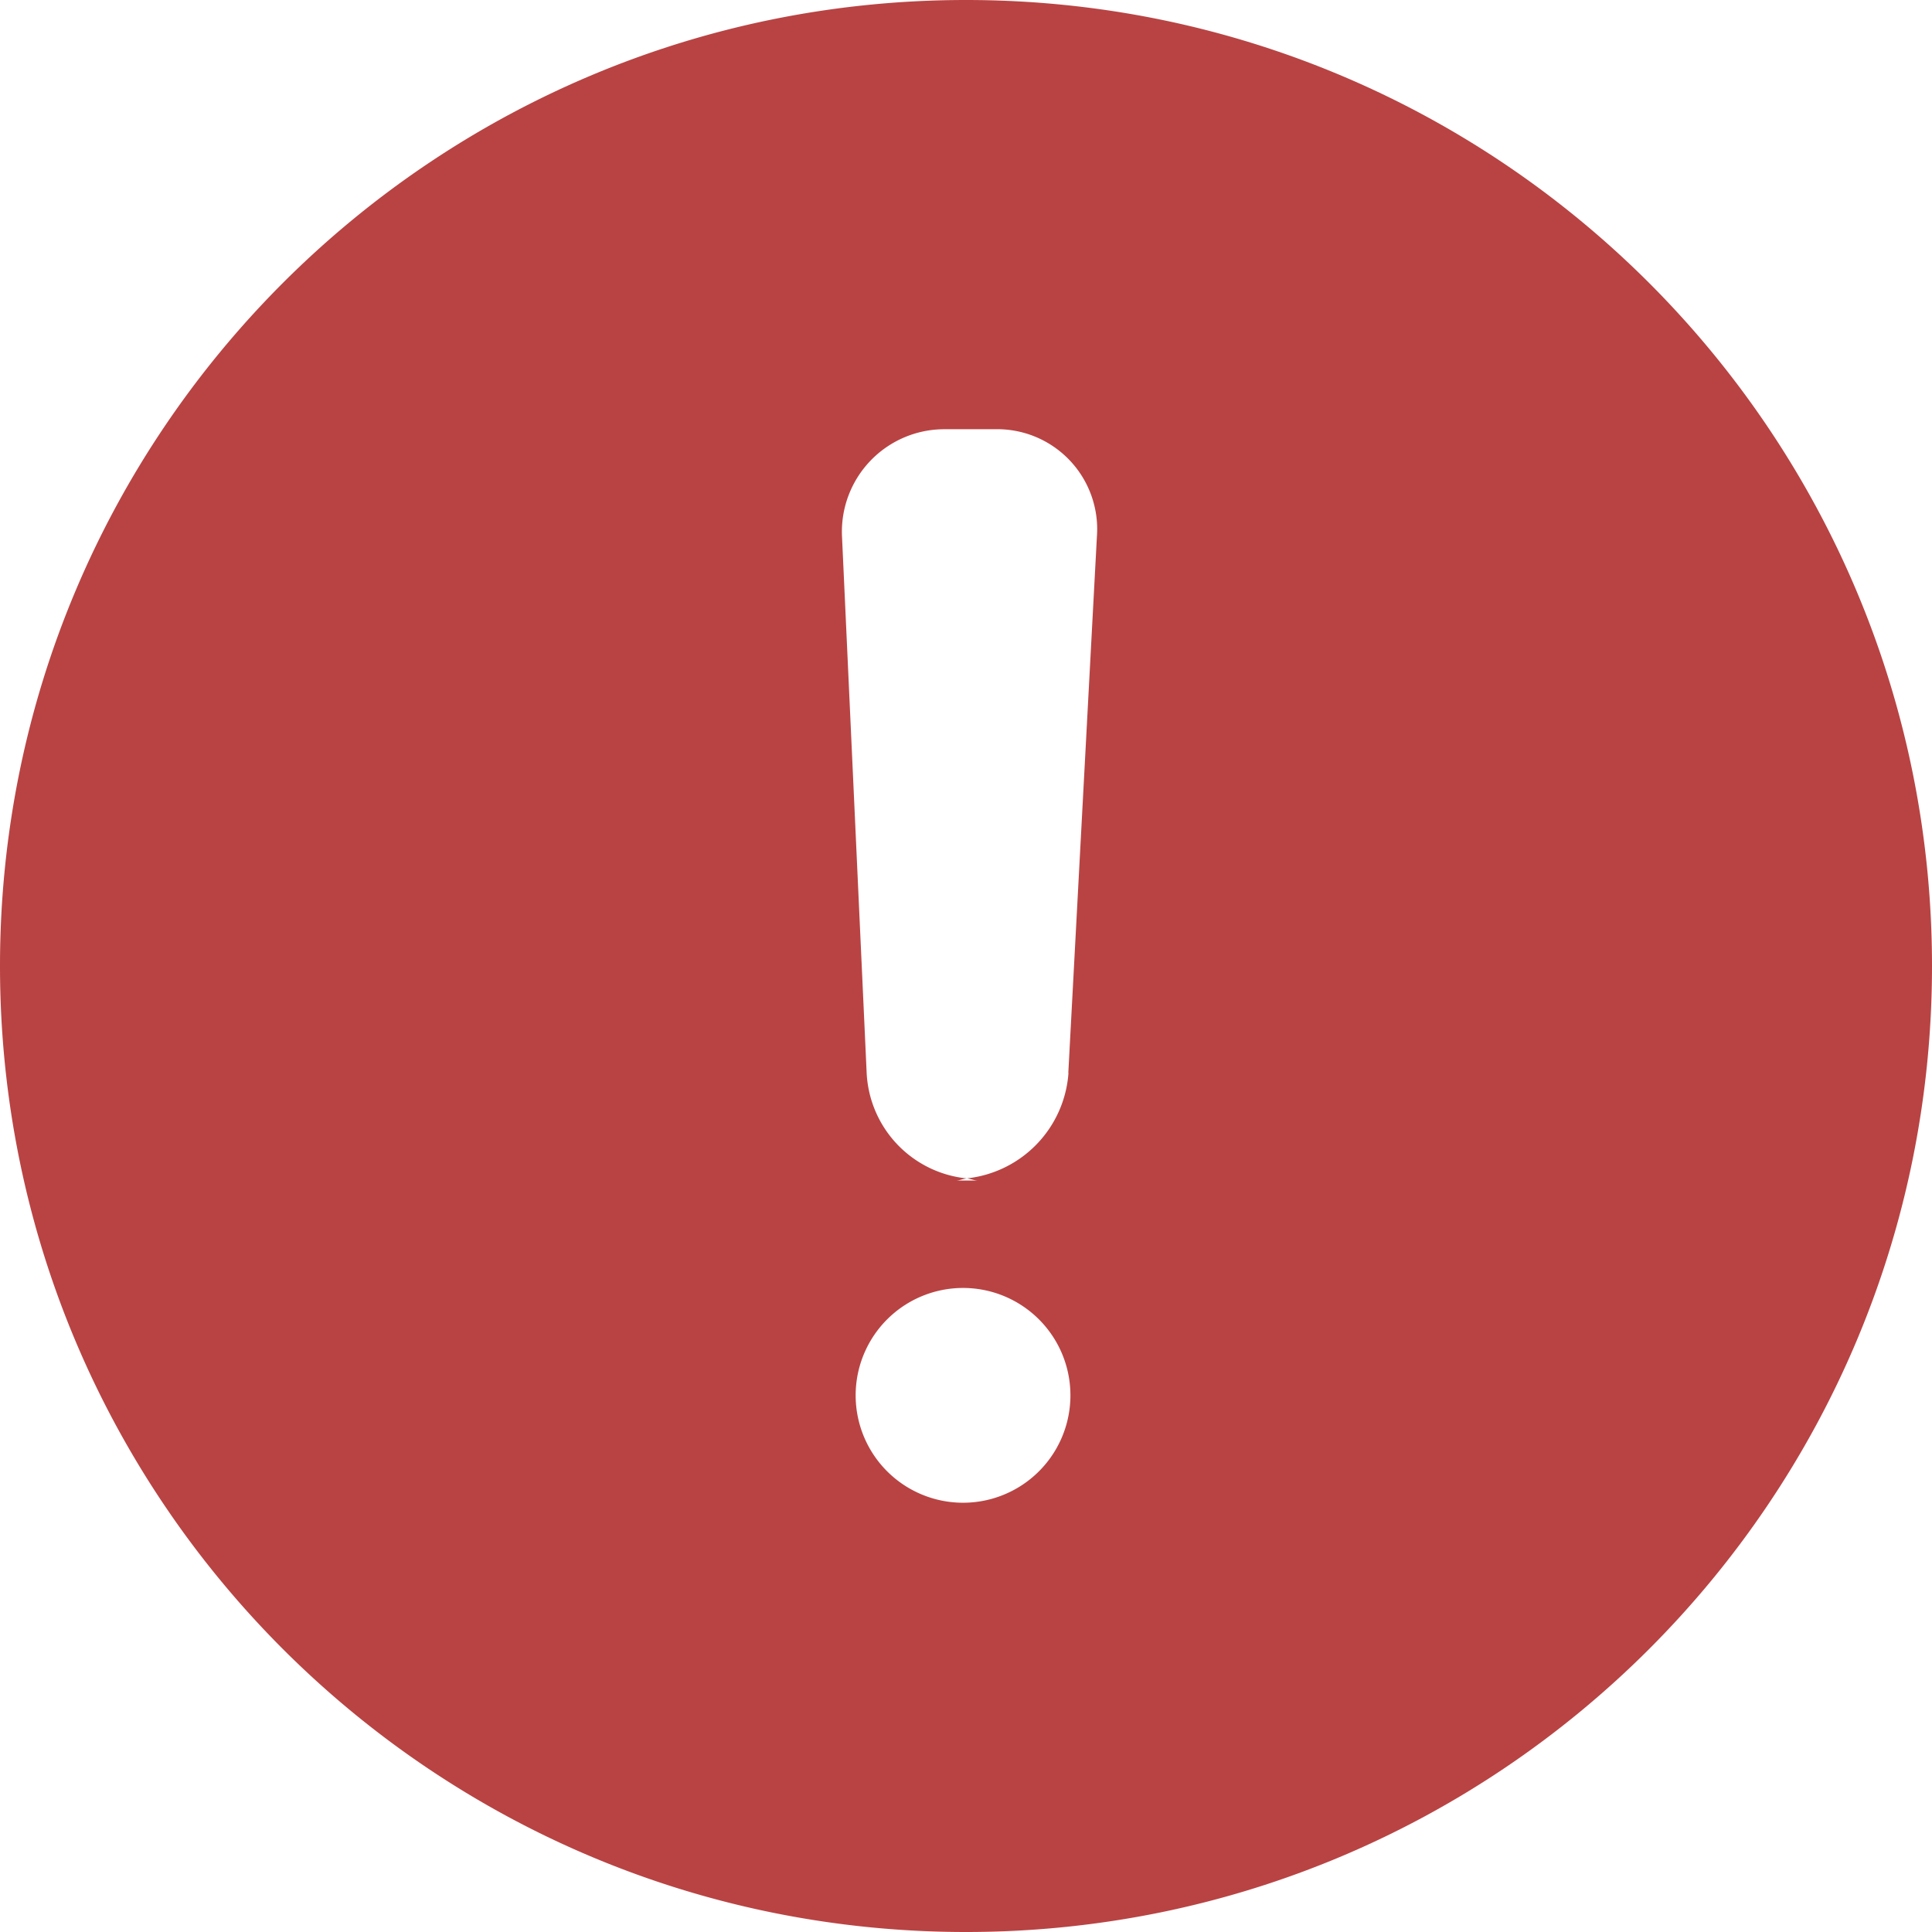 <?xml version="1.0" standalone="no"?><!DOCTYPE svg PUBLIC "-//W3C//DTD SVG 1.1//EN" "http://www.w3.org/Graphics/SVG/1.1/DTD/svg11.dtd"><svg t="1681374767292" class="icon" viewBox="0 0 1024 1024" version="1.1" xmlns="http://www.w3.org/2000/svg" p-id="2674" xmlns:xlink="http://www.w3.org/1999/xlink" width="200" height="200"><path d="M512 0C229.205 0 0 229.205 0 512s229.205 512 512 512 512-229.205 512-512S794.795 0 512 0z m0 796.459A56.917 56.917 0 1 1 511.957 682.667 56.917 56.917 0 0 1 512 796.459z m54.187-227.797h0.128a60.501 60.501 0 0 1-53.803 55.893c2.048 0.256 3.883 1.152 5.973 1.152h-11.819c2.048 0 3.84-0.981 5.845-1.109a59.093 59.093 0 0 1-53.163-55.893l-13.056-284.16a54.315 54.315 0 0 1 54.613-57.045h26.283a52.992 52.992 0 0 1 54.187 57.003l-15.147 284.16z" fill="#B94343" p-id="2675"></path></svg>